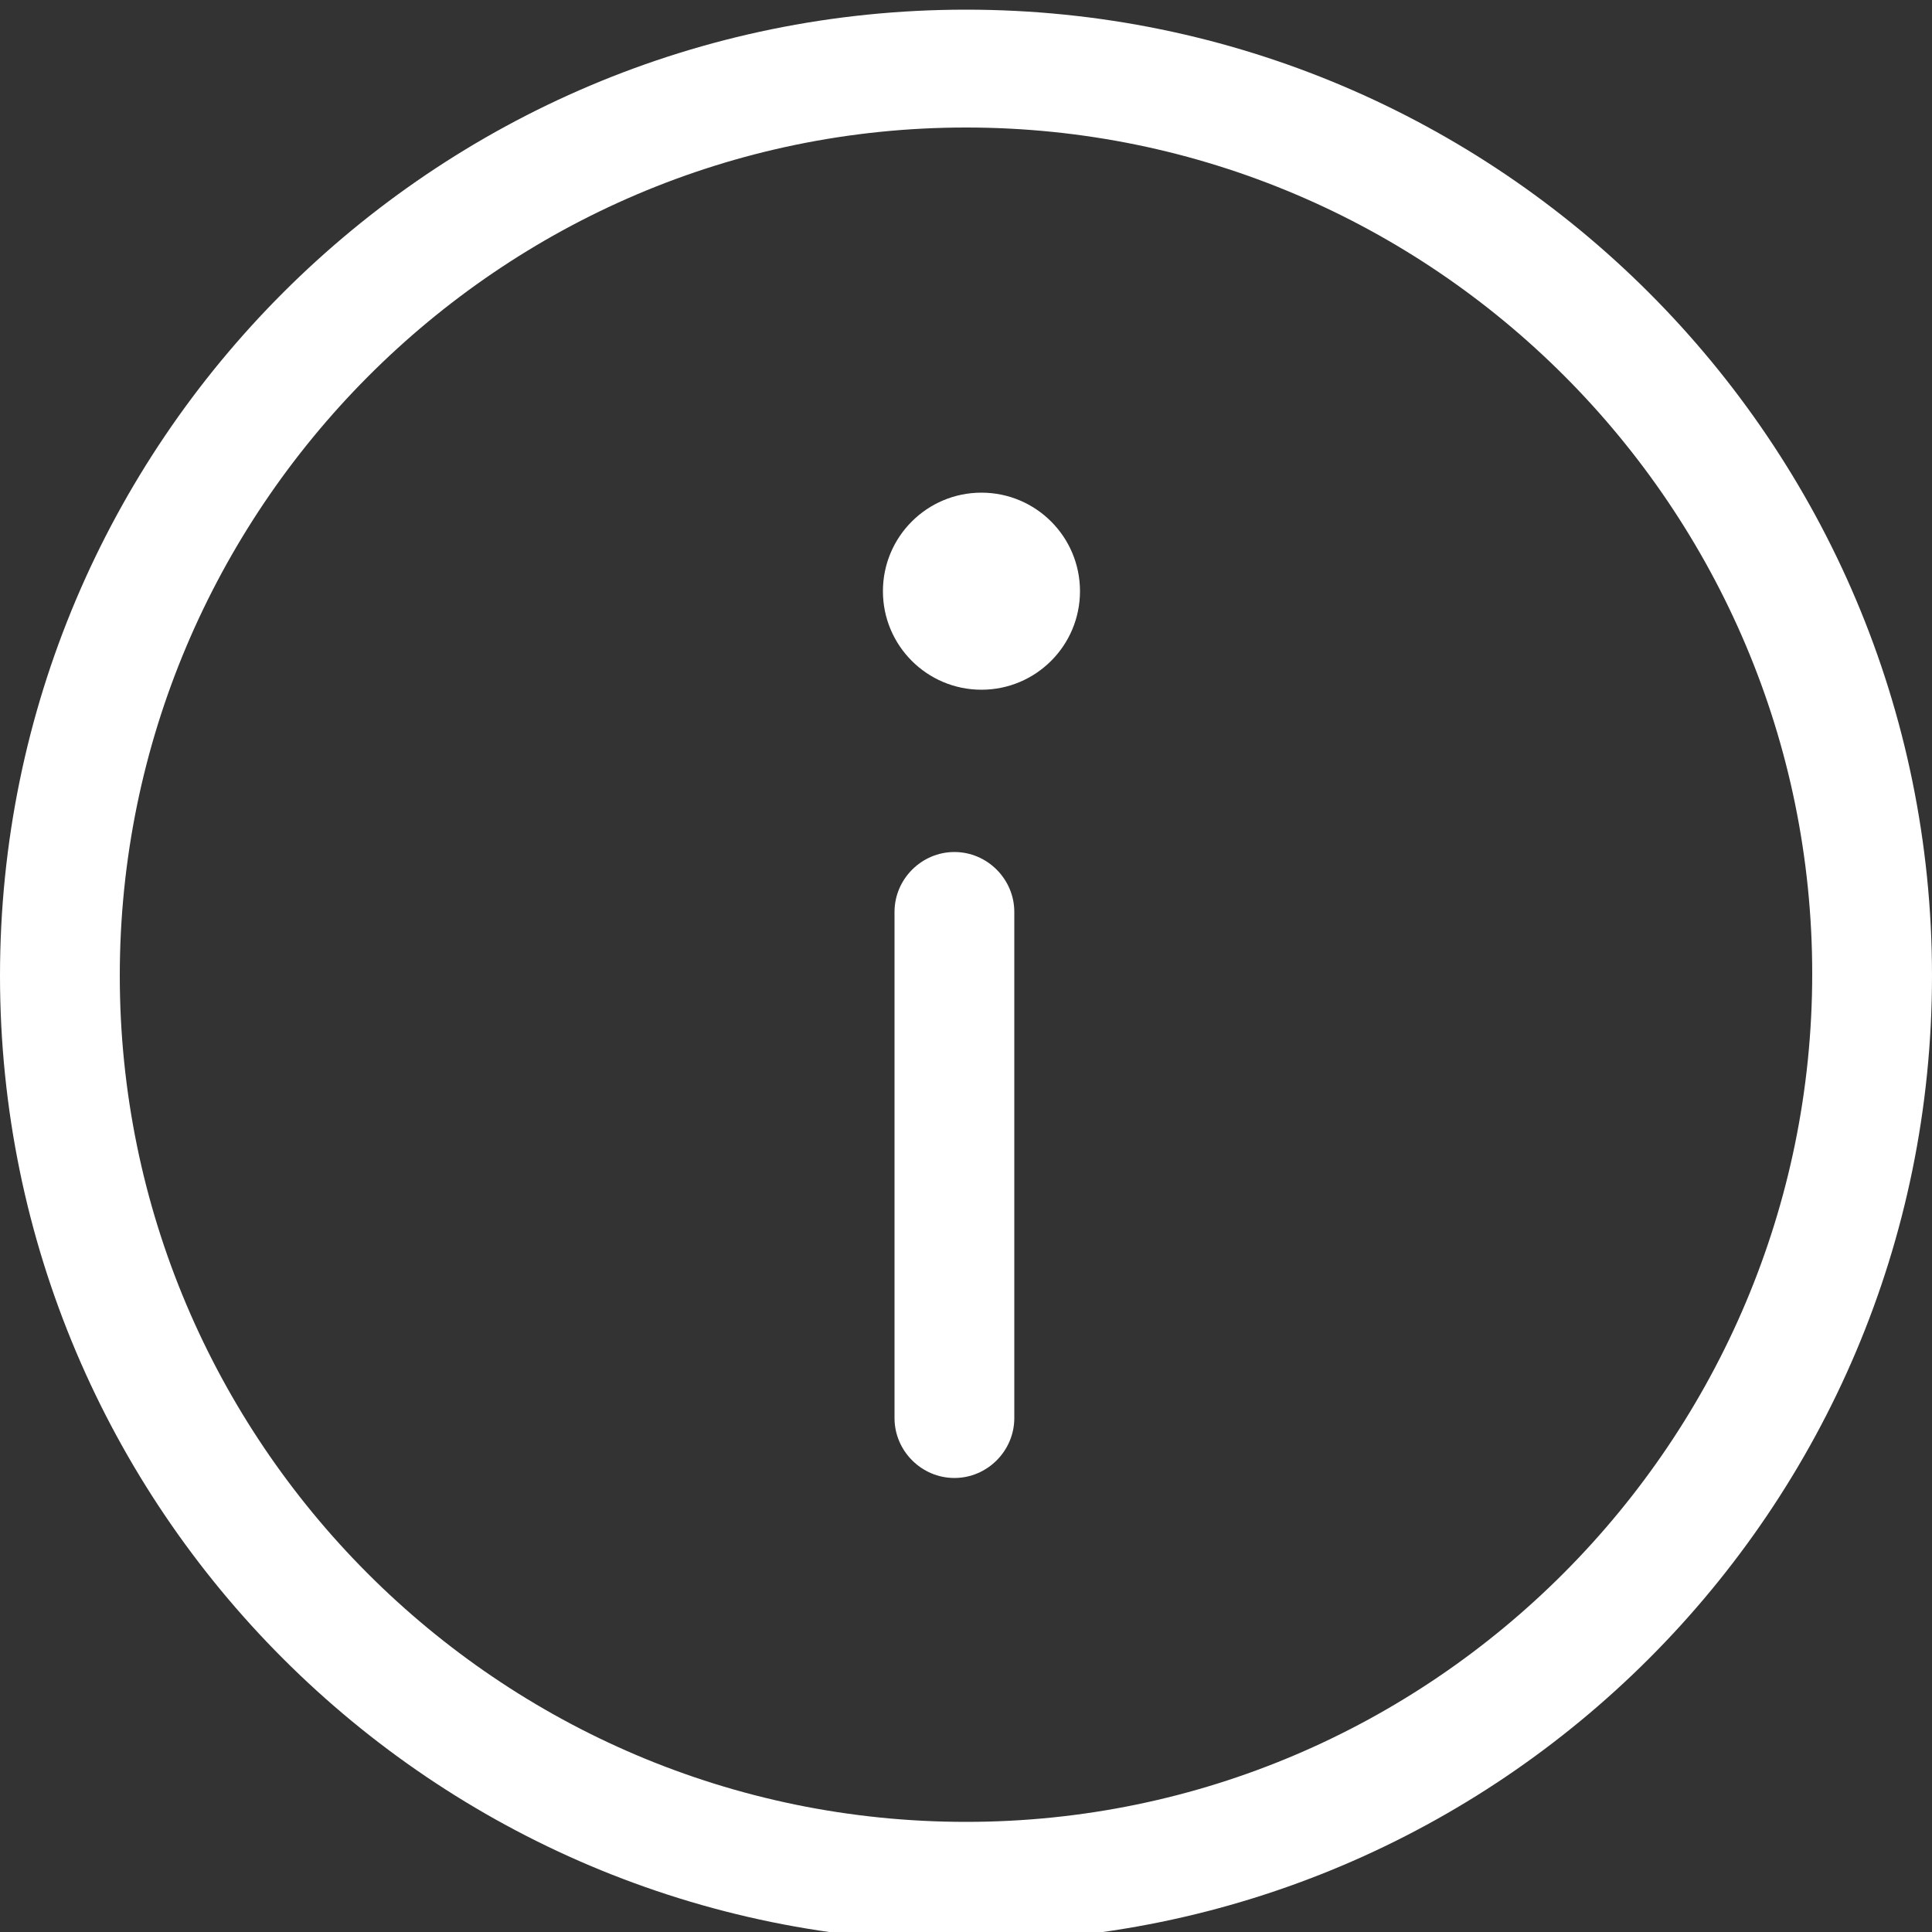 <?xml version="1.0" encoding="utf-8"?>
<!-- Generator: Adobe Illustrator 23.0.2, SVG Export Plug-In . SVG Version: 6.00 Build 0)  -->
<svg version="1.1" id="Primer_plano" xmlns="http://www.w3.org/2000/svg" x="0px"
     y="0px" viewBox="0 0 100 100" style="enable-background:new 0 0 100 100;" xml:space="preserve">
<rect x="0" y="0" width="100" height="100" fill="#333333" stroke="none"/>
<style type="text/css">
	.st0{fill-rule:evenodd;clip-rule:evenodd;fill:#FFFFFF;}
	.st1{fill-rule:evenodd;clip-rule:evenodd;}
	.st2{fill:#FFFFFF;}
	.st3{fill:#FFFFFF;stroke:#FFFFFF;stroke-width:0.5;stroke-miterlimit:10;}
	.st4{fill:#010002;}
	.st5{stroke:#231F20;stroke-width:0.5;stroke-miterlimit:10;}
</style>
    <g id="info_x5F_icon">
	<path class="st2" d="M50,0.5c-27.6,0-50,22.4-50,50s22.4,50,50,50s50-22.4,50-50S77.6,0.5,50,0.5z M50,94.3
		c-24.2,0-43.8-19.7-43.8-43.8S25.8,6.6,50,6.6s43.8,19.7,43.8,43.8S74.2,94.3,50,94.3z"/>
        <circle class="st2" cx="50.8" cy="30.6" r="5.1"/>
        <path class="st2" d="M49.4,44.1c-1.7,0-3.1,1.4-3.1,3.1v26.2c0,1.7,1.4,3.1,3.1,3.1c1.7,0,3.1-1.4,3.1-3.1V47.2
		C52.5,45.5,51.1,44.1,49.4,44.1z"/>
</g>
</svg>
